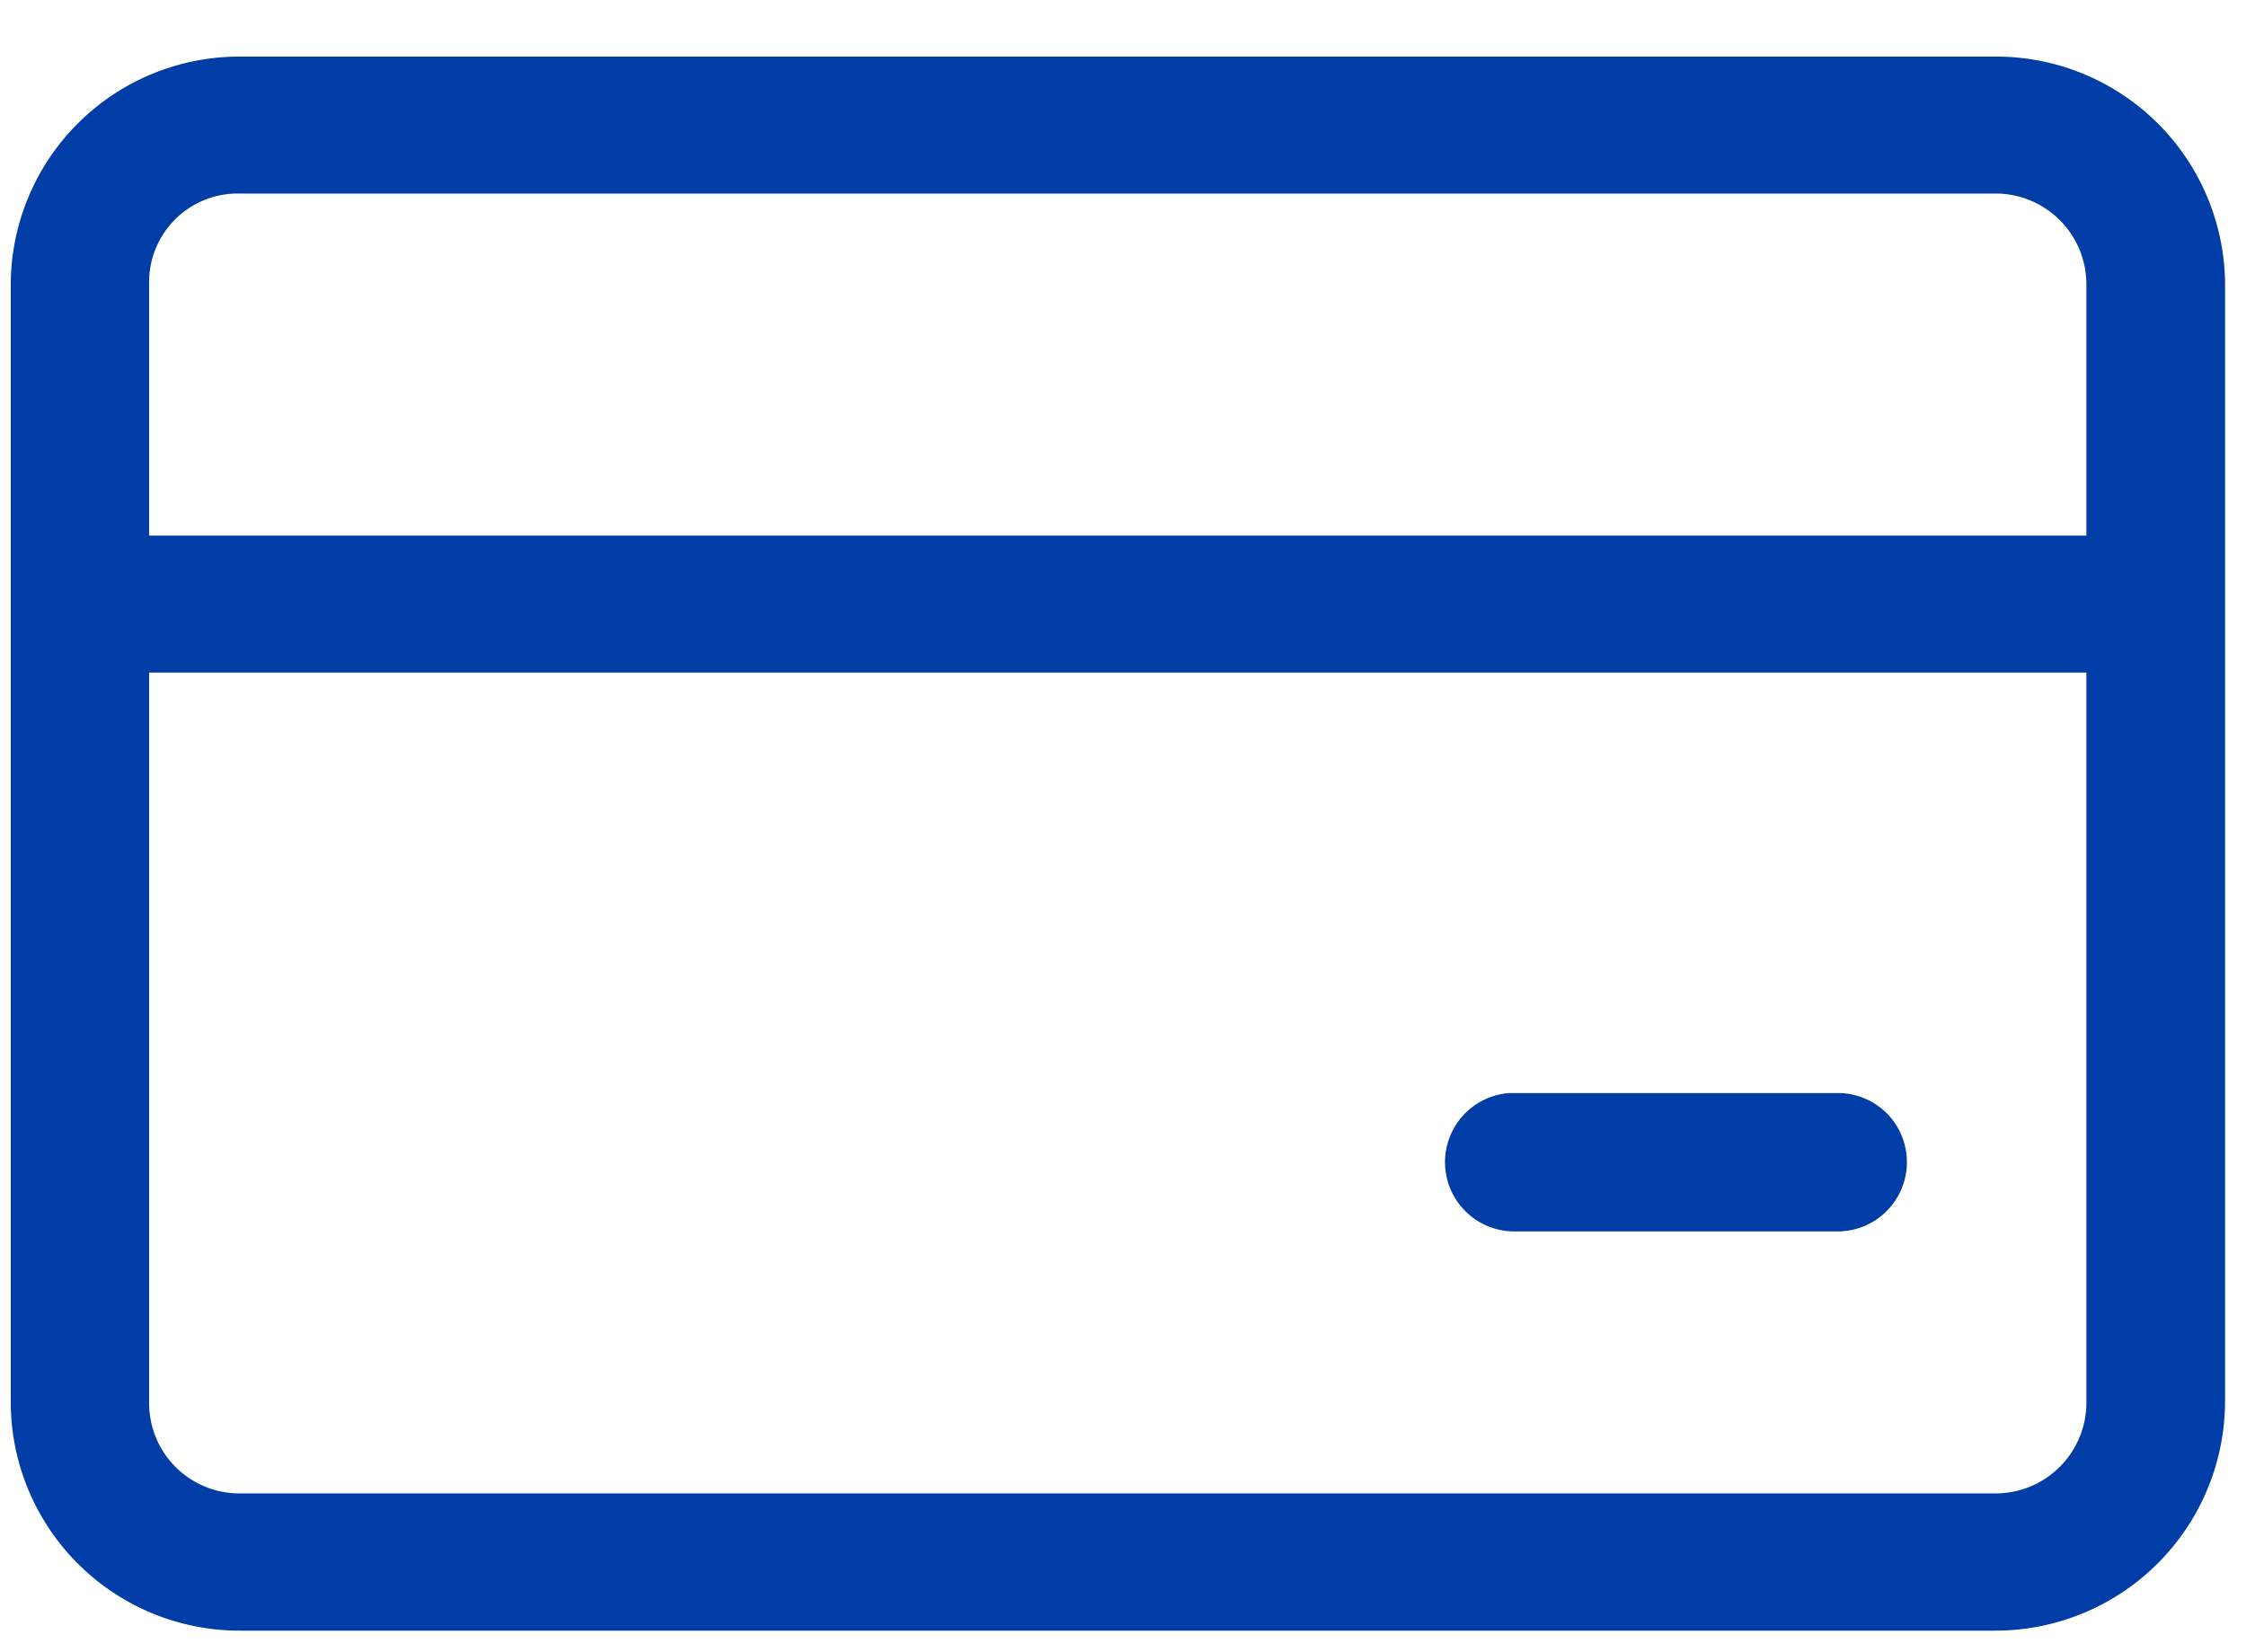 <?xml version="1.0" encoding="UTF-8"?> <svg xmlns="http://www.w3.org/2000/svg" id="Capa_1" data-name="Capa 1" viewBox="0 0 79.37 58.37"><defs><style>.cls-1{fill:none;}.cls-2{fill:#003da6;}</style></defs><title>Sin título-2</title><path class="cls-1" d="M70.52,7.59H8.45A2.39,2.39,0,0,0,6,10.05v8.08H73V10.05A2.46,2.46,0,0,0,70.52,7.59Z"></path><path class="cls-1" d="M8.45,52H70.52A2.46,2.46,0,0,0,73,49.52v-25H6v25A2.43,2.43,0,0,0,8.45,52Zm44.84-14.1h0a1.5,1.5,0,0,1,.3,0H65a3.13,3.13,0,0,1,2.24,1,3.18,3.18,0,0,1,.88,2.28,3.13,3.13,0,0,1-1,2.24,3.31,3.31,0,0,1-2.28.89H53.5a3.2,3.2,0,0,1-.21-6.39Z"></path><path class="cls-2" d="M70.55,2H8.45A8.08,8.08,0,0,0,.38,10V49.55a8.09,8.09,0,0,0,8.07,8.08H70.52a8.12,8.12,0,0,0,8.11-8.11V10A8.09,8.09,0,0,0,70.55,2Zm3.18,47.57a3.21,3.21,0,0,1-3.21,3.21H8.45a3.19,3.19,0,0,1-3.18-3.18V23.77H73.73Zm0-30.64H5.27V10.05A3.13,3.13,0,0,1,8.45,6.84H70.52a3.21,3.21,0,0,1,3.21,3.21Z"></path><path class="cls-2" d="M51.07,41.24a2.45,2.45,0,0,0,2.51,2.28h11.3a2.45,2.45,0,0,0,1.83-4.14A2.45,2.45,0,0,0,65,38.63H53.34A2.45,2.45,0,0,0,51.07,41.24Z"></path></svg> 